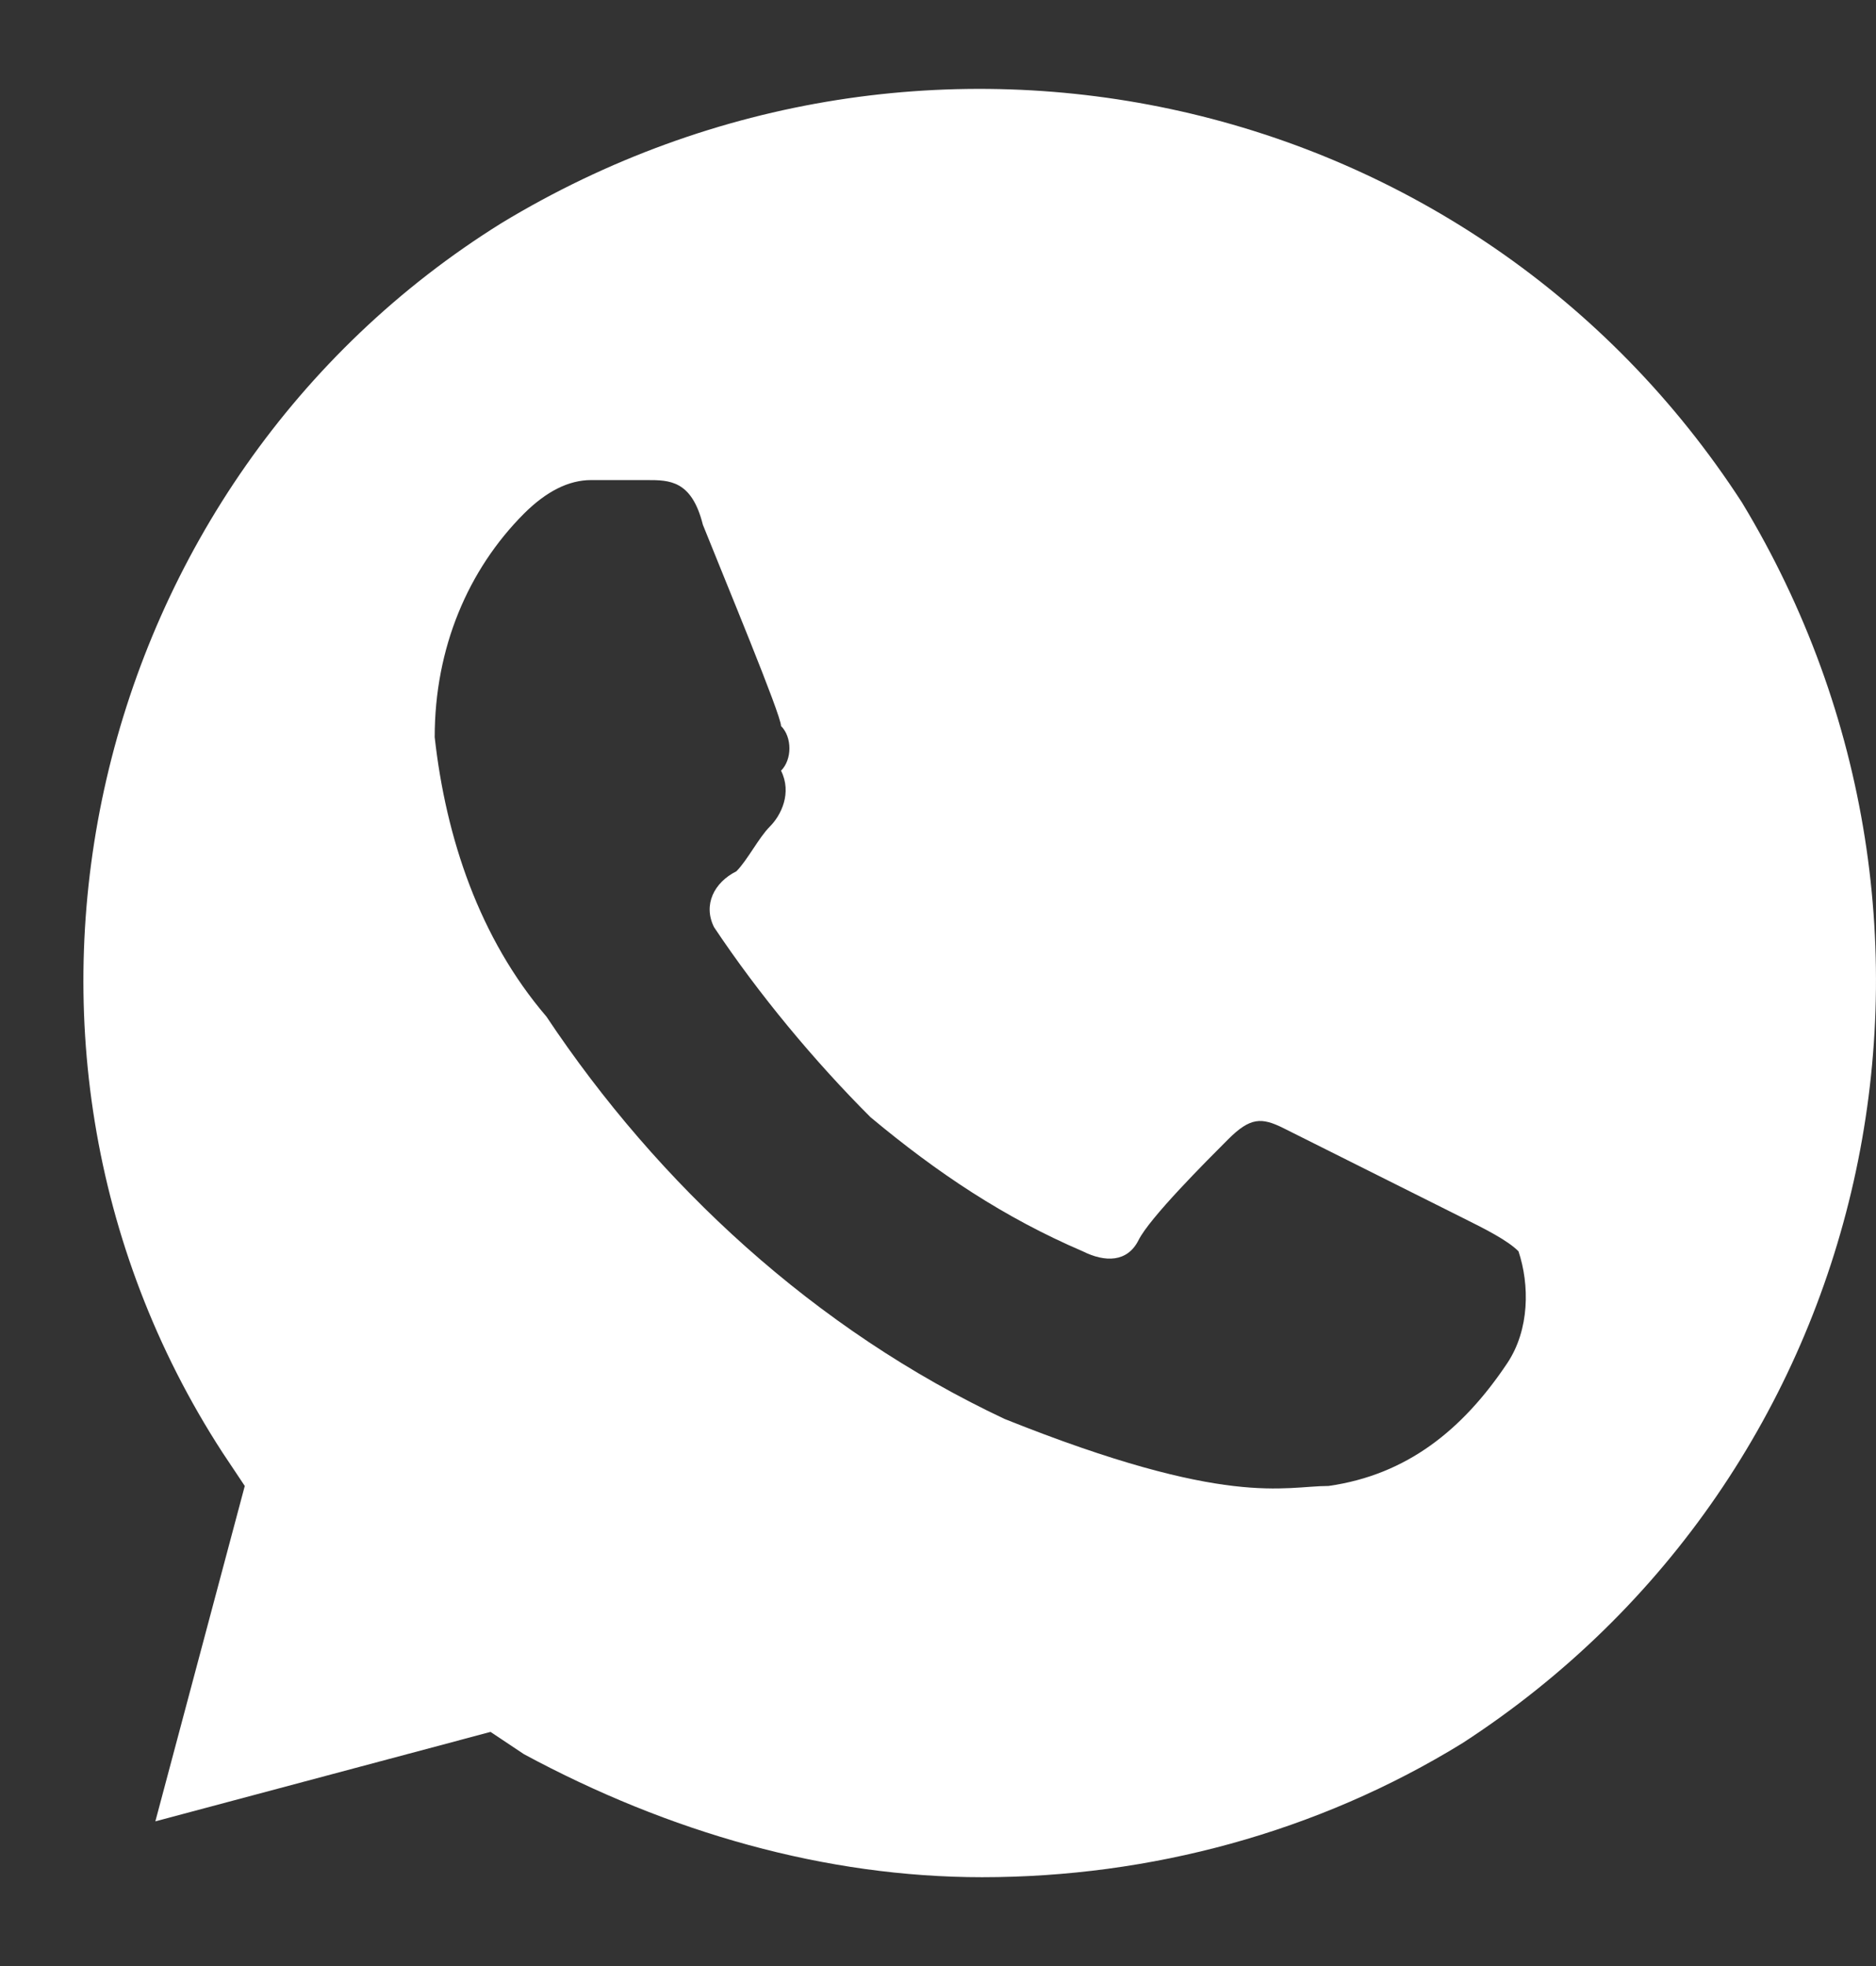 <svg width="21" height="22" viewBox="0 0 21 22" fill="none" xmlns="http://www.w3.org/2000/svg">
<rect x="0" y="0" width="21" height="22" fill="#333333" stroke="none"/>
<path d="M19.499 5.622C16.498 0.994 10.369 -0.381 5.616 2.495C0.989 5.372 -0.512 11.626 2.49 16.253L2.74 16.628L1.739 20.381L5.491 19.38L5.866 19.63C7.492 20.506 9.243 21.006 10.994 21.006C12.87 21.006 14.747 20.506 16.372 19.505C21 16.503 22.376 10.375 19.499 5.622ZM16.873 15.253C16.372 16.003 15.747 16.503 14.872 16.628C14.371 16.628 13.746 16.879 11.245 15.878C9.118 14.877 7.367 13.252 6.117 11.376C5.366 10.5 4.991 9.374 4.866 8.249C4.866 7.248 5.241 6.373 5.866 5.747C6.117 5.497 6.367 5.372 6.617 5.372H7.242C7.492 5.372 7.743 5.372 7.868 5.872C8.118 6.498 8.743 7.999 8.743 8.124C8.868 8.249 8.868 8.499 8.743 8.624C8.868 8.874 8.743 9.124 8.618 9.249C8.493 9.374 8.368 9.624 8.243 9.75C7.993 9.875 7.868 10.125 7.993 10.375C8.493 11.125 9.118 11.876 9.744 12.501C10.494 13.127 11.245 13.627 12.12 14.002C12.37 14.127 12.62 14.127 12.745 13.877C12.87 13.627 13.496 13.001 13.746 12.751C13.996 12.501 14.121 12.501 14.371 12.626L16.372 13.627C16.623 13.752 16.873 13.877 16.998 14.002C17.123 14.377 17.123 14.877 16.873 15.253Z" fill="white"/>
</svg>
